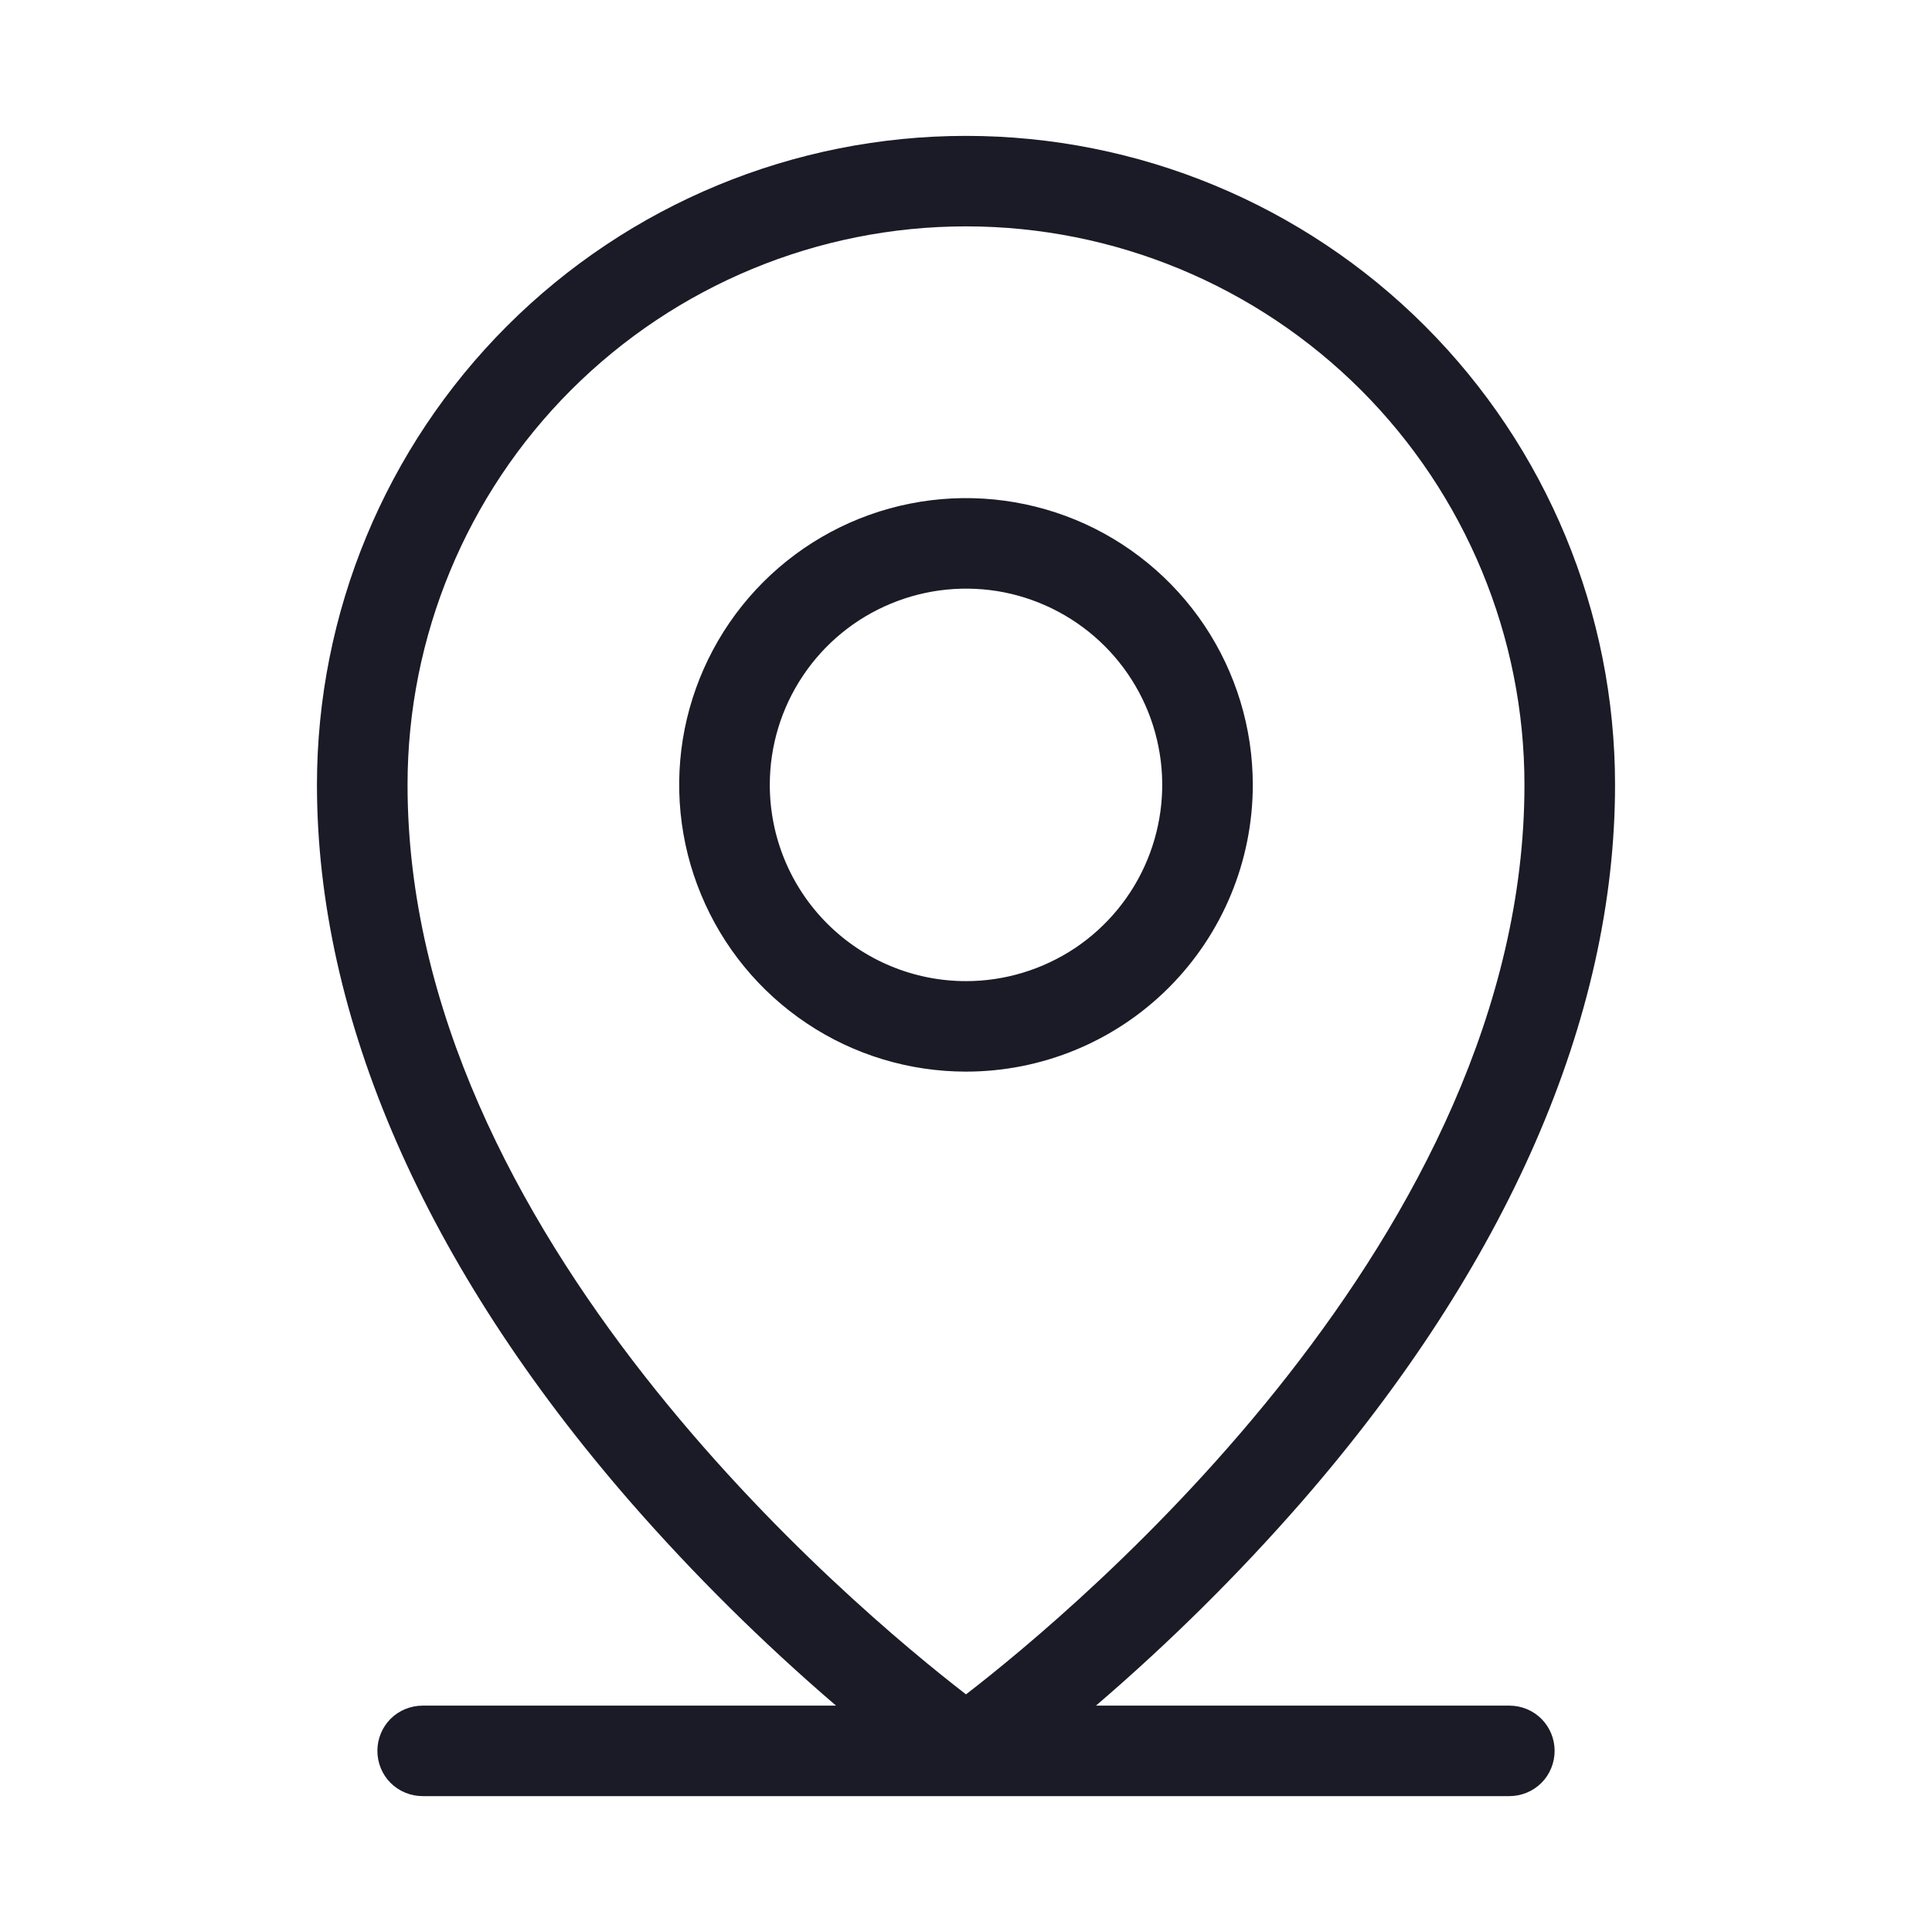 <svg width="18" height="18" viewBox="0 0 18 18" fill="none" xmlns="http://www.w3.org/2000/svg">
<path d="M14.062 15.891H10.211C10.896 15.303 11.538 14.668 12.131 13.988C14.039 11.794 15.047 9.488 15.047 7.312C15.047 5.709 14.41 4.171 13.276 3.037C12.142 1.903 10.604 1.266 9 1.266C7.396 1.266 5.858 1.903 4.724 3.037C3.59 4.171 2.953 5.709 2.953 7.312C2.953 9.486 3.961 11.794 5.869 13.988C6.462 14.668 7.104 15.303 7.789 15.891H3.938C3.826 15.891 3.718 15.935 3.639 16.014C3.56 16.093 3.516 16.201 3.516 16.312C3.516 16.424 3.56 16.532 3.639 16.611C3.718 16.69 3.826 16.734 3.938 16.734H14.062C14.174 16.734 14.282 16.69 14.361 16.611C14.44 16.532 14.484 16.424 14.484 16.312C14.484 16.201 14.44 16.093 14.361 16.014C14.282 15.935 14.174 15.891 14.062 15.891ZM3.797 7.312C3.797 5.933 4.345 4.609 5.321 3.633C6.297 2.658 7.62 2.109 9 2.109C10.38 2.109 11.703 2.658 12.679 3.633C13.655 4.609 14.203 5.933 14.203 7.312C14.203 11.505 10.055 14.972 9 15.786C7.945 14.972 3.797 11.505 3.797 7.312ZM11.672 7.312C11.672 6.784 11.515 6.267 11.222 5.828C10.928 5.389 10.511 5.046 10.023 4.844C9.534 4.642 8.997 4.589 8.479 4.692C7.96 4.795 7.484 5.05 7.111 5.423C6.737 5.797 6.483 6.273 6.379 6.791C6.276 7.31 6.329 7.847 6.532 8.335C6.734 8.823 7.076 9.24 7.516 9.534C7.955 9.828 8.472 9.984 9 9.984C9.709 9.984 10.388 9.703 10.889 9.202C11.39 8.701 11.672 8.021 11.672 7.312ZM7.172 7.312C7.172 6.951 7.279 6.597 7.48 6.297C7.681 5.996 7.966 5.762 8.3 5.624C8.634 5.485 9.002 5.449 9.357 5.519C9.711 5.59 10.037 5.764 10.293 6.02C10.548 6.275 10.723 6.601 10.793 6.956C10.864 7.31 10.827 7.678 10.689 8.012C10.551 8.346 10.316 8.632 10.016 8.833C9.715 9.033 9.362 9.141 9 9.141C8.515 9.141 8.05 8.948 7.707 8.605C7.364 8.262 7.172 7.797 7.172 7.312Z" fill="#1A1B26"/>
</svg>
